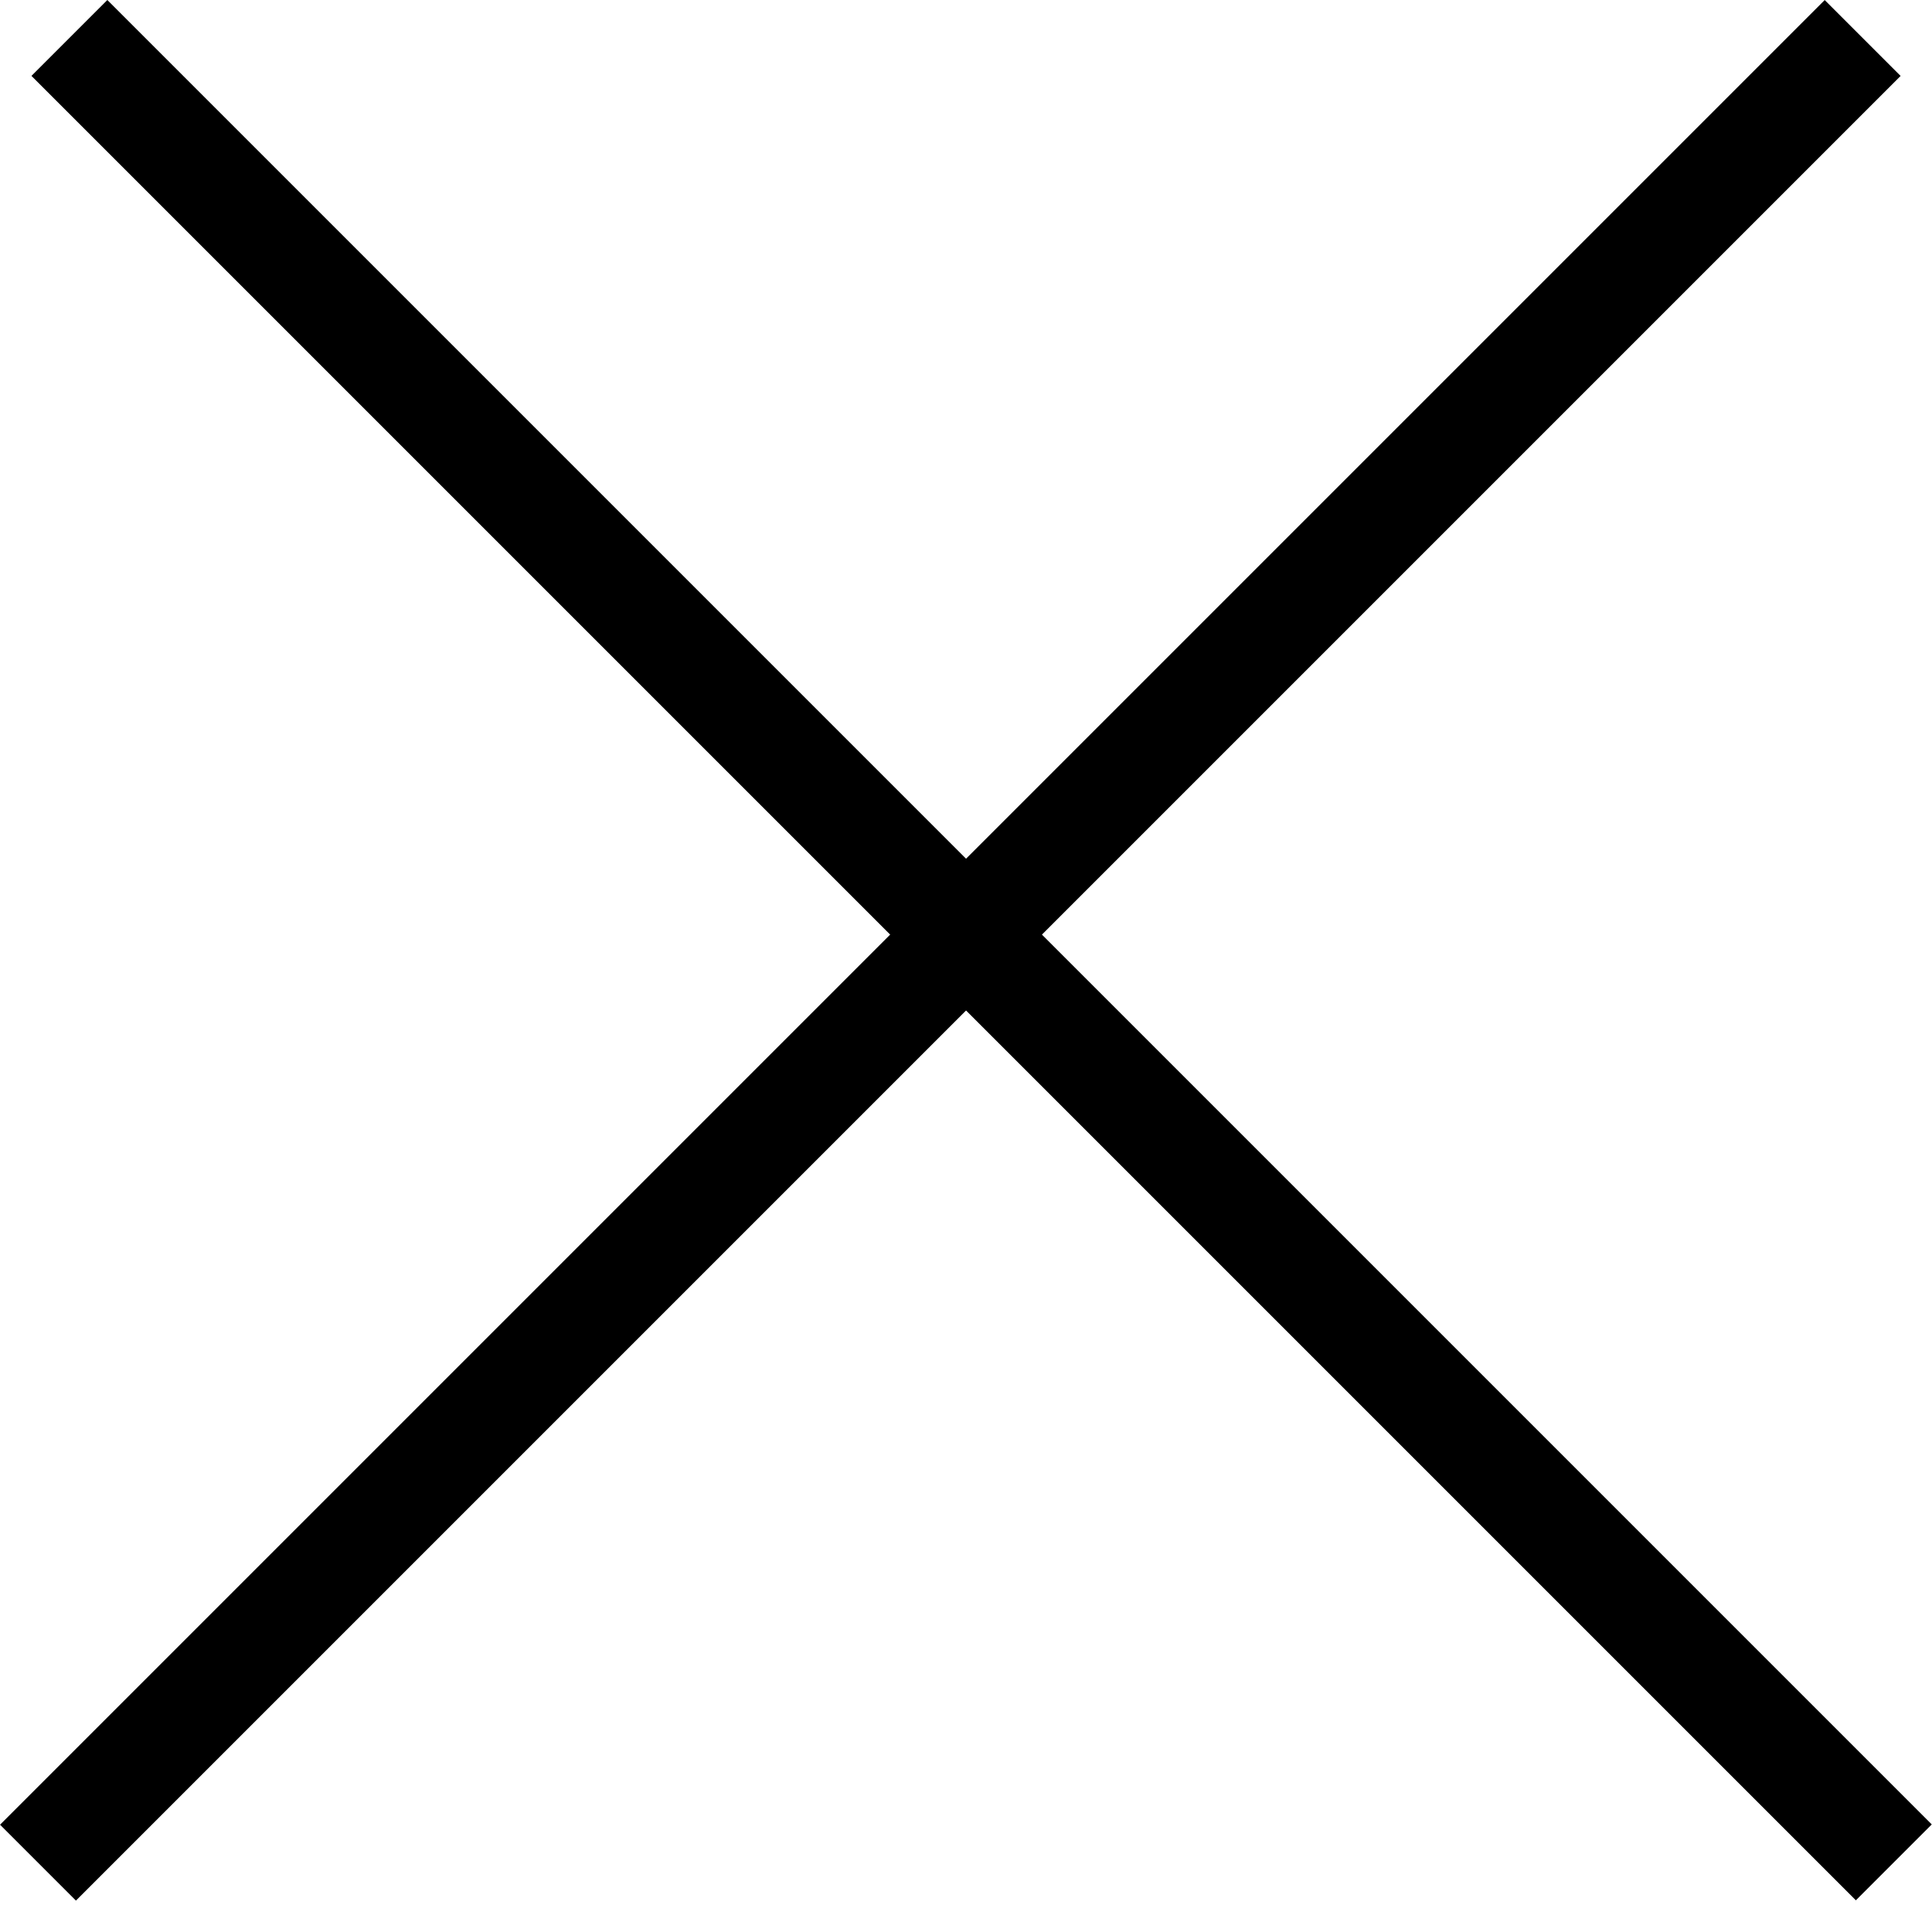 <svg width="18" height="18" viewBox="0 0 18 18" fill="none" xmlns="http://www.w3.org/2000/svg">
<line x1="17.354" y1="0.354" x2="0.354" y2="17.354" stroke="black"/>
<line y1="-0.5" x2="24.042" y2="-0.5" transform="matrix(0.707 0.707 0.707 -0.707 1 0)" stroke="black"/>
</svg>
